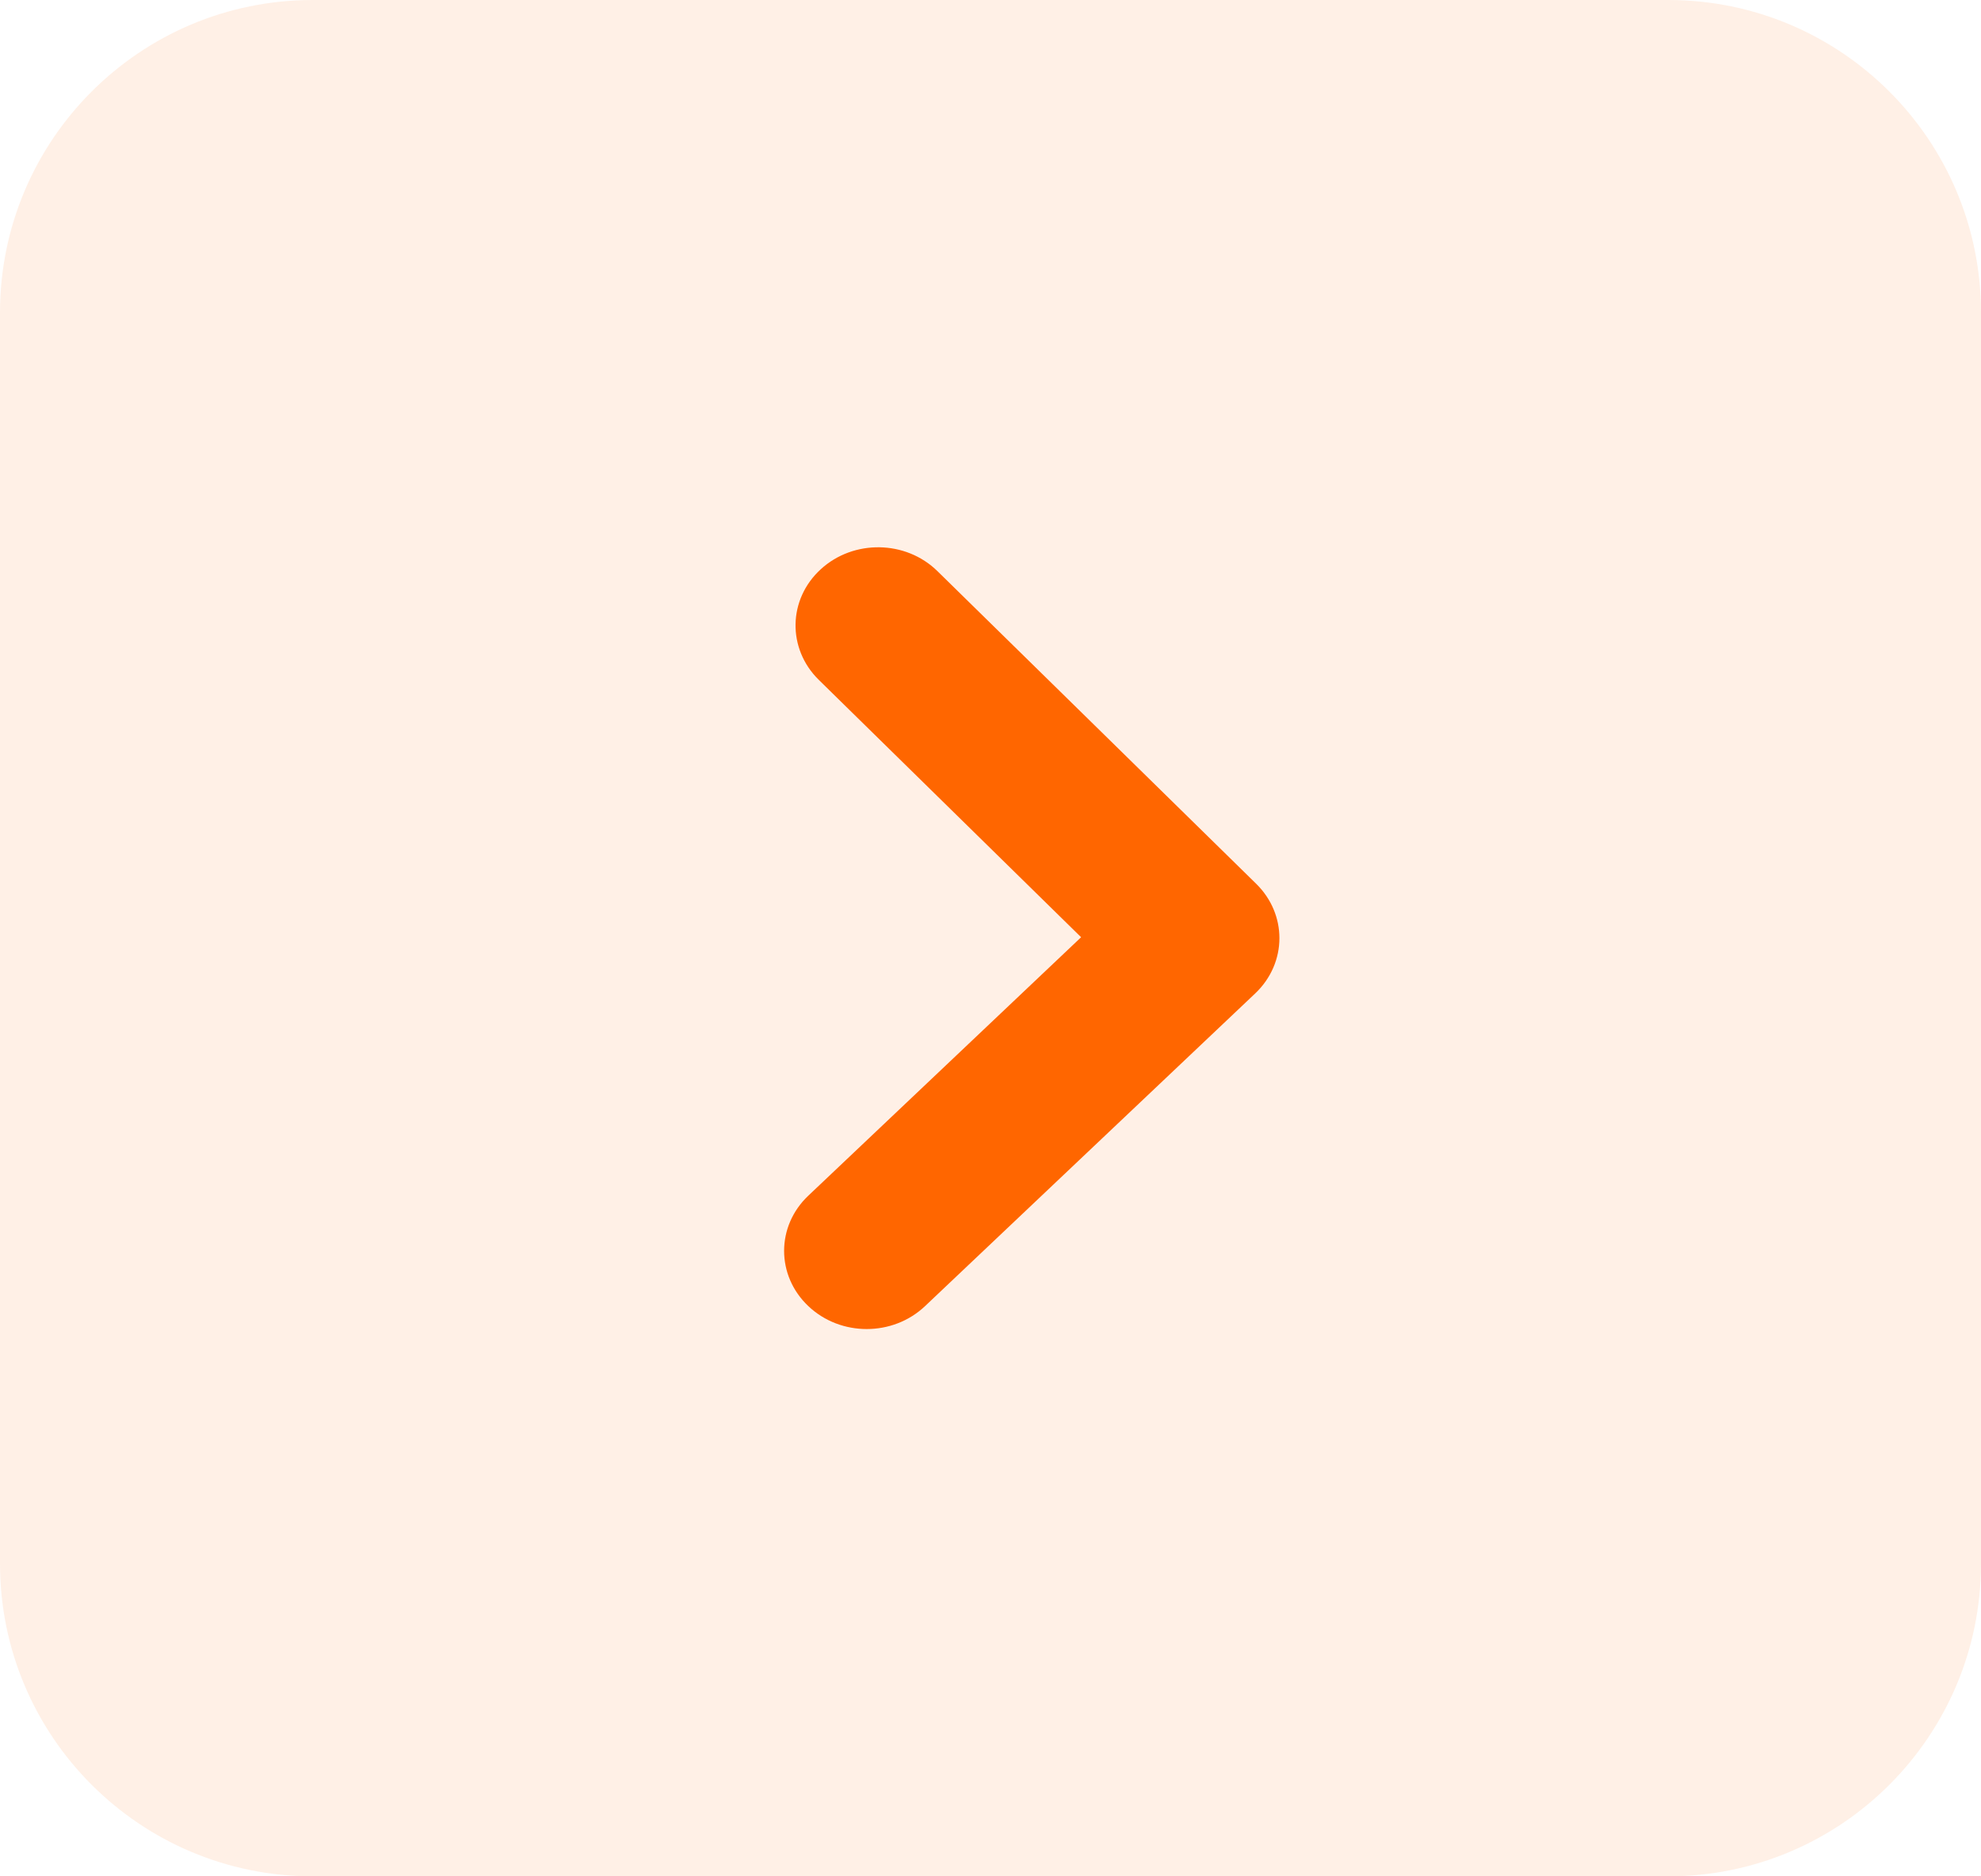 <svg width="19" height="18" viewBox="0 0 19 18" fill="none" xmlns="http://www.w3.org/2000/svg">
<path d="M3 18C1.343 18 0 16.657 0 15L0 3C0 1.343 1.343 0 3 0H16C17.657 0 19 1.343 19 3V15C19 16.657 17.657 18 16 18H3Z" fill="#FF6600" fill-opacity="0.1"/>
<path fill-rule="evenodd" clip-rule="evenodd" d="M12.271 9C12.271 9.192 12.193 9.384 12.039 9.53L8.872 12.53C8.563 12.823 8.062 12.823 7.753 12.53C7.443 12.237 7.443 11.763 7.753 11.47L10.369 8.991L7.852 6.521C7.549 6.222 7.557 5.749 7.872 5.461C8.186 5.173 8.688 5.181 8.991 5.479L12.049 8.479C12.197 8.625 12.271 8.812 12.271 9Z" fill="#FF6600"/>
</svg>
